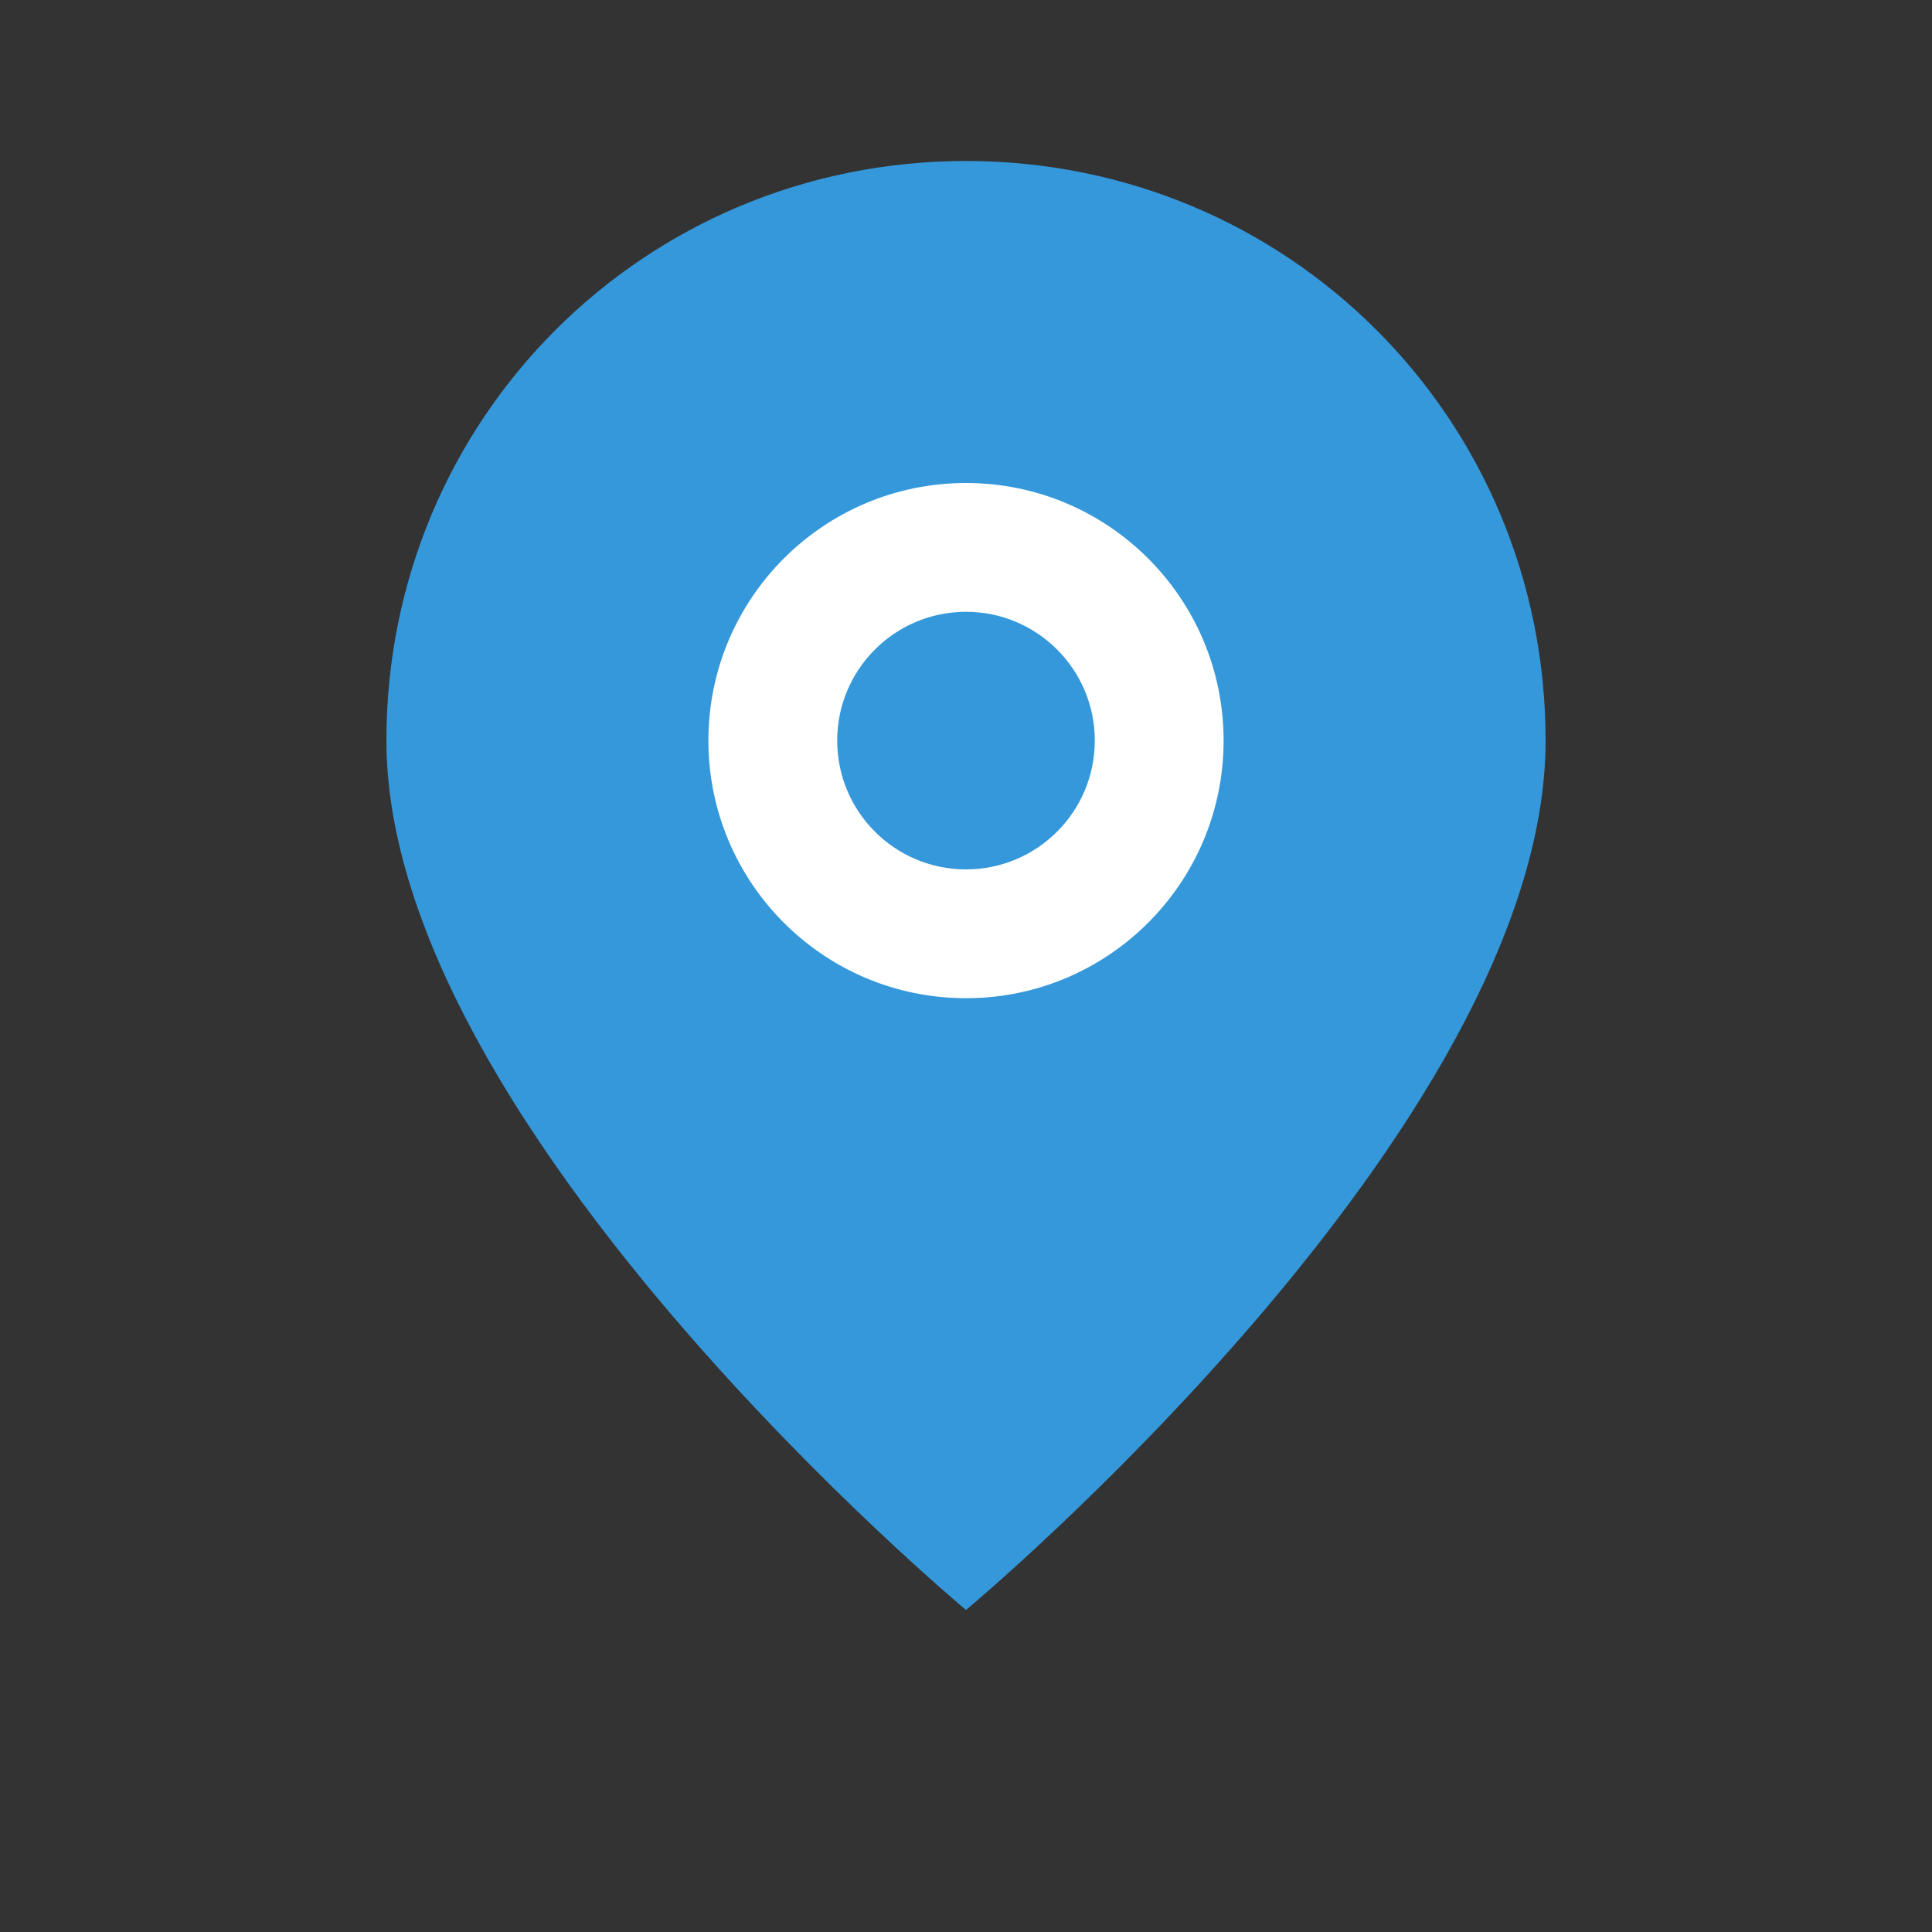 <svg width="60" height="60" viewBox="0 0 60 60" xmlns="http://www.w3.org/2000/svg">
  <rect x="0" y="0" width="60" height="60" fill="#333333" stroke="none"/>
  <path d="M30 5 C20 5 12 13 12 23 C12 35 30 50 30 50 S48 35 48 23 C48 13 40 5 30 5 Z" fill="#3498db"/>
  <circle cx="30" cy="23" r="8" fill="white"/>
  <circle cx="30" cy="23" r="4" fill="#3498db"/>
</svg>